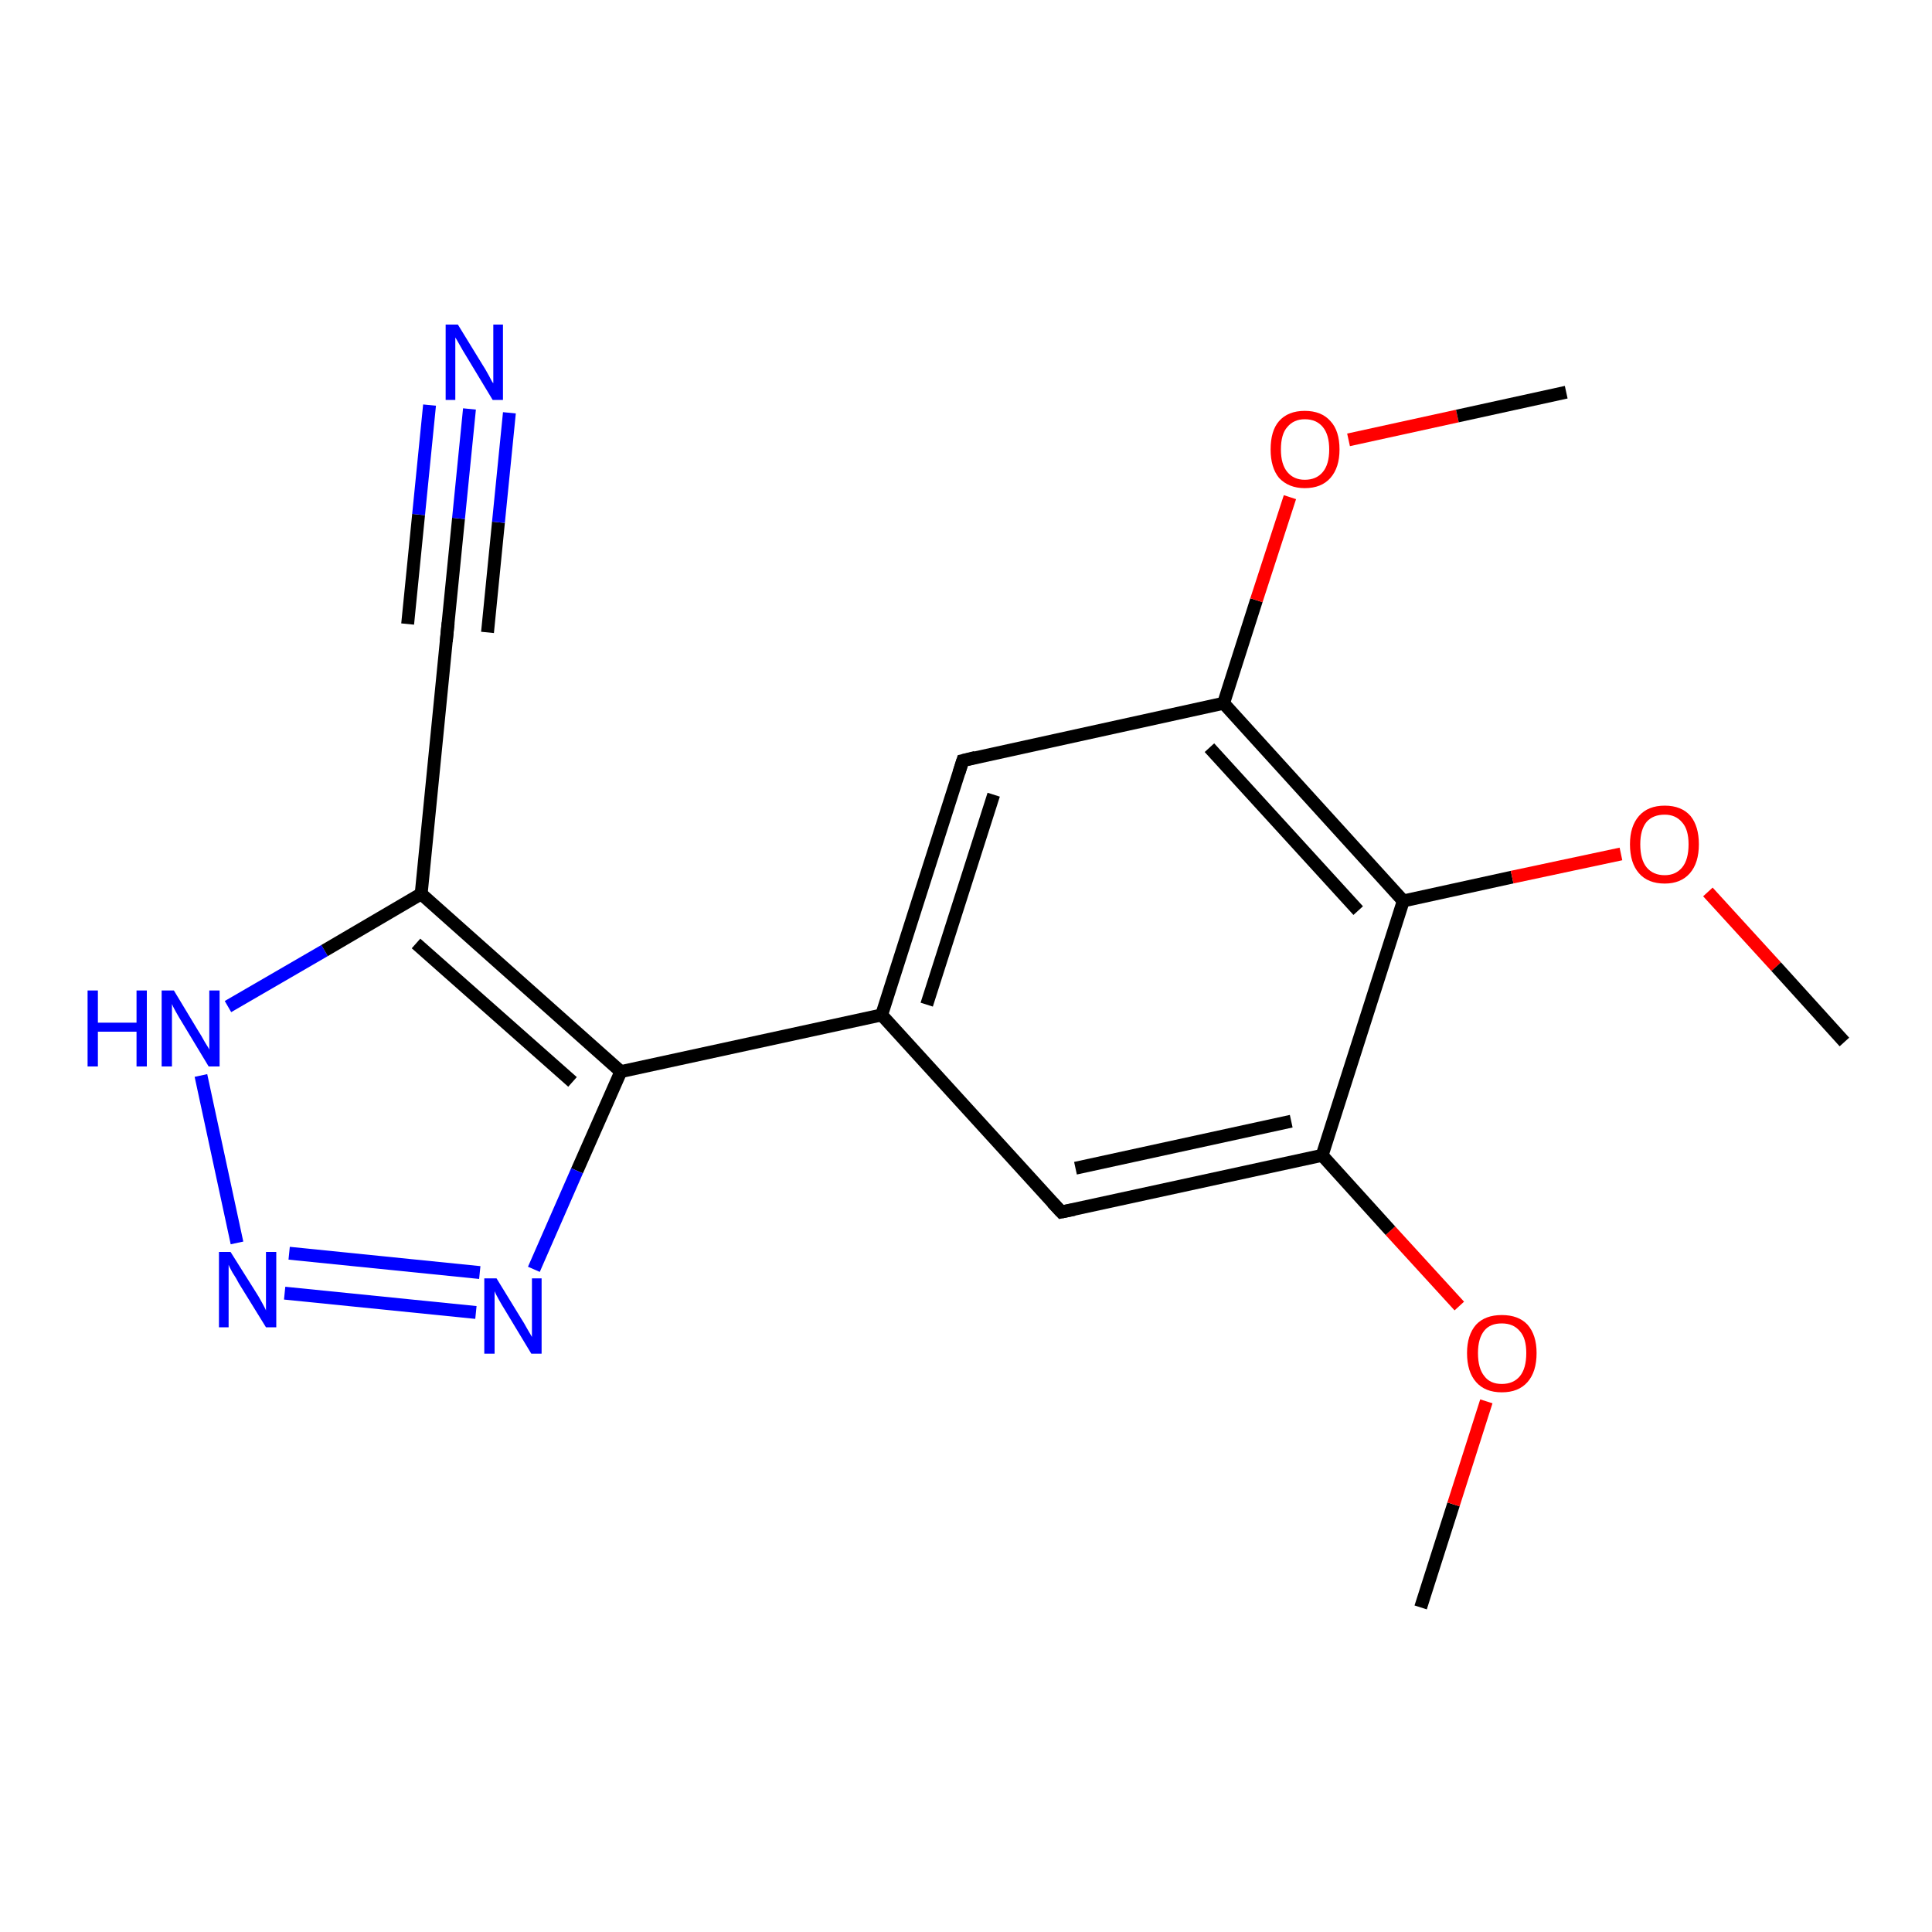<?xml version='1.0' encoding='iso-8859-1'?>
<svg version='1.1' baseProfile='full'
              xmlns='http://www.w3.org/2000/svg'
                      xmlns:rdkit='http://www.rdkit.org/xml'
                      xmlns:xlink='http://www.w3.org/1999/xlink'
                  xml:space='preserve'
width='300px' height='300px' viewBox='0 0 300 300'>
<!-- END OF HEADER -->
<rect style='opacity:1.0;fill:#FFFFFF;stroke:none' width='300.0' height='300.0' x='0.0' y='0.0'> </rect>
<path class='bond-0 atom-0 atom-1' d='M 220.6,249.6 L 225.7,233.6' style='fill:none;fill-rule:evenodd;stroke:#000000;stroke-width:2.0px;stroke-linecap:butt;stroke-linejoin:miter;stroke-opacity:1' />
<path class='bond-0 atom-0 atom-1' d='M 225.7,233.6 L 230.8,217.6' style='fill:none;fill-rule:evenodd;stroke:#FF0000;stroke-width:2.0px;stroke-linecap:butt;stroke-linejoin:miter;stroke-opacity:1' />
<path class='bond-1 atom-1 atom-2' d='M 226.6,202.8 L 215.9,191.1' style='fill:none;fill-rule:evenodd;stroke:#FF0000;stroke-width:2.0px;stroke-linecap:butt;stroke-linejoin:miter;stroke-opacity:1' />
<path class='bond-1 atom-1 atom-2' d='M 215.9,191.1 L 205.3,179.4' style='fill:none;fill-rule:evenodd;stroke:#000000;stroke-width:2.0px;stroke-linecap:butt;stroke-linejoin:miter;stroke-opacity:1' />
<path class='bond-2 atom-2 atom-3' d='M 205.3,179.4 L 164.8,188.2' style='fill:none;fill-rule:evenodd;stroke:#000000;stroke-width:2.0px;stroke-linecap:butt;stroke-linejoin:miter;stroke-opacity:1' />
<path class='bond-2 atom-2 atom-3' d='M 200.5,174.1 L 167.0,181.4' style='fill:none;fill-rule:evenodd;stroke:#000000;stroke-width:2.0px;stroke-linecap:butt;stroke-linejoin:miter;stroke-opacity:1' />
<path class='bond-3 atom-3 atom-4' d='M 164.8,188.2 L 136.9,157.6' style='fill:none;fill-rule:evenodd;stroke:#000000;stroke-width:2.0px;stroke-linecap:butt;stroke-linejoin:miter;stroke-opacity:1' />
<path class='bond-4 atom-4 atom-5' d='M 136.9,157.6 L 149.5,118.1' style='fill:none;fill-rule:evenodd;stroke:#000000;stroke-width:2.0px;stroke-linecap:butt;stroke-linejoin:miter;stroke-opacity:1' />
<path class='bond-4 atom-4 atom-5' d='M 143.9,156.0 L 154.3,123.4' style='fill:none;fill-rule:evenodd;stroke:#000000;stroke-width:2.0px;stroke-linecap:butt;stroke-linejoin:miter;stroke-opacity:1' />
<path class='bond-5 atom-5 atom-6' d='M 149.5,118.1 L 190.0,109.2' style='fill:none;fill-rule:evenodd;stroke:#000000;stroke-width:2.0px;stroke-linecap:butt;stroke-linejoin:miter;stroke-opacity:1' />
<path class='bond-6 atom-6 atom-7' d='M 190.0,109.2 L 195.1,93.2' style='fill:none;fill-rule:evenodd;stroke:#000000;stroke-width:2.0px;stroke-linecap:butt;stroke-linejoin:miter;stroke-opacity:1' />
<path class='bond-6 atom-6 atom-7' d='M 195.1,93.2 L 200.3,77.2' style='fill:none;fill-rule:evenodd;stroke:#FF0000;stroke-width:2.0px;stroke-linecap:butt;stroke-linejoin:miter;stroke-opacity:1' />
<path class='bond-7 atom-7 atom-8' d='M 209.4,68.3 L 226.3,64.6' style='fill:none;fill-rule:evenodd;stroke:#FF0000;stroke-width:2.0px;stroke-linecap:butt;stroke-linejoin:miter;stroke-opacity:1' />
<path class='bond-7 atom-7 atom-8' d='M 226.3,64.6 L 243.2,60.9' style='fill:none;fill-rule:evenodd;stroke:#000000;stroke-width:2.0px;stroke-linecap:butt;stroke-linejoin:miter;stroke-opacity:1' />
<path class='bond-8 atom-6 atom-9' d='M 190.0,109.2 L 217.9,139.9' style='fill:none;fill-rule:evenodd;stroke:#000000;stroke-width:2.0px;stroke-linecap:butt;stroke-linejoin:miter;stroke-opacity:1' />
<path class='bond-8 atom-6 atom-9' d='M 187.8,116.1 L 210.9,141.4' style='fill:none;fill-rule:evenodd;stroke:#000000;stroke-width:2.0px;stroke-linecap:butt;stroke-linejoin:miter;stroke-opacity:1' />
<path class='bond-9 atom-9 atom-10' d='M 217.9,139.9 L 234.8,136.2' style='fill:none;fill-rule:evenodd;stroke:#000000;stroke-width:2.0px;stroke-linecap:butt;stroke-linejoin:miter;stroke-opacity:1' />
<path class='bond-9 atom-9 atom-10' d='M 234.8,136.2 L 251.7,132.6' style='fill:none;fill-rule:evenodd;stroke:#FF0000;stroke-width:2.0px;stroke-linecap:butt;stroke-linejoin:miter;stroke-opacity:1' />
<path class='bond-10 atom-10 atom-11' d='M 265.2,138.5 L 275.8,150.1' style='fill:none;fill-rule:evenodd;stroke:#FF0000;stroke-width:2.0px;stroke-linecap:butt;stroke-linejoin:miter;stroke-opacity:1' />
<path class='bond-10 atom-10 atom-11' d='M 275.8,150.1 L 286.4,161.8' style='fill:none;fill-rule:evenodd;stroke:#000000;stroke-width:2.0px;stroke-linecap:butt;stroke-linejoin:miter;stroke-opacity:1' />
<path class='bond-11 atom-4 atom-12' d='M 136.9,157.6 L 96.4,166.4' style='fill:none;fill-rule:evenodd;stroke:#000000;stroke-width:2.0px;stroke-linecap:butt;stroke-linejoin:miter;stroke-opacity:1' />
<path class='bond-12 atom-12 atom-13' d='M 96.4,166.4 L 89.6,181.8' style='fill:none;fill-rule:evenodd;stroke:#000000;stroke-width:2.0px;stroke-linecap:butt;stroke-linejoin:miter;stroke-opacity:1' />
<path class='bond-12 atom-12 atom-13' d='M 89.6,181.8 L 82.9,197.1' style='fill:none;fill-rule:evenodd;stroke:#0000FF;stroke-width:2.0px;stroke-linecap:butt;stroke-linejoin:miter;stroke-opacity:1' />
<path class='bond-13 atom-13 atom-14' d='M 73.9,203.8 L 44.2,200.8' style='fill:none;fill-rule:evenodd;stroke:#0000FF;stroke-width:2.0px;stroke-linecap:butt;stroke-linejoin:miter;stroke-opacity:1' />
<path class='bond-13 atom-13 atom-14' d='M 74.5,197.6 L 44.9,194.6' style='fill:none;fill-rule:evenodd;stroke:#0000FF;stroke-width:2.0px;stroke-linecap:butt;stroke-linejoin:miter;stroke-opacity:1' />
<path class='bond-14 atom-14 atom-15' d='M 36.8,193.0 L 31.2,167.0' style='fill:none;fill-rule:evenodd;stroke:#0000FF;stroke-width:2.0px;stroke-linecap:butt;stroke-linejoin:miter;stroke-opacity:1' />
<path class='bond-15 atom-15 atom-16' d='M 35.4,156.3 L 50.4,147.6' style='fill:none;fill-rule:evenodd;stroke:#0000FF;stroke-width:2.0px;stroke-linecap:butt;stroke-linejoin:miter;stroke-opacity:1' />
<path class='bond-15 atom-15 atom-16' d='M 50.4,147.6 L 65.4,138.8' style='fill:none;fill-rule:evenodd;stroke:#000000;stroke-width:2.0px;stroke-linecap:butt;stroke-linejoin:miter;stroke-opacity:1' />
<path class='bond-16 atom-16 atom-17' d='M 65.4,138.8 L 69.5,97.5' style='fill:none;fill-rule:evenodd;stroke:#000000;stroke-width:2.0px;stroke-linecap:butt;stroke-linejoin:miter;stroke-opacity:1' />
<path class='bond-17 atom-17 atom-18' d='M 69.5,97.5 L 71.2,80.5' style='fill:none;fill-rule:evenodd;stroke:#000000;stroke-width:2.0px;stroke-linecap:butt;stroke-linejoin:miter;stroke-opacity:1' />
<path class='bond-17 atom-17 atom-18' d='M 71.2,80.5 L 72.9,63.5' style='fill:none;fill-rule:evenodd;stroke:#0000FF;stroke-width:2.0px;stroke-linecap:butt;stroke-linejoin:miter;stroke-opacity:1' />
<path class='bond-17 atom-17 atom-18' d='M 63.3,96.9 L 65.0,79.9' style='fill:none;fill-rule:evenodd;stroke:#000000;stroke-width:2.0px;stroke-linecap:butt;stroke-linejoin:miter;stroke-opacity:1' />
<path class='bond-17 atom-17 atom-18' d='M 65.0,79.9 L 66.7,62.9' style='fill:none;fill-rule:evenodd;stroke:#0000FF;stroke-width:2.0px;stroke-linecap:butt;stroke-linejoin:miter;stroke-opacity:1' />
<path class='bond-17 atom-17 atom-18' d='M 75.7,98.2 L 77.4,81.1' style='fill:none;fill-rule:evenodd;stroke:#000000;stroke-width:2.0px;stroke-linecap:butt;stroke-linejoin:miter;stroke-opacity:1' />
<path class='bond-17 atom-17 atom-18' d='M 77.4,81.1 L 79.1,64.1' style='fill:none;fill-rule:evenodd;stroke:#0000FF;stroke-width:2.0px;stroke-linecap:butt;stroke-linejoin:miter;stroke-opacity:1' />
<path class='bond-18 atom-9 atom-2' d='M 217.9,139.9 L 205.3,179.4' style='fill:none;fill-rule:evenodd;stroke:#000000;stroke-width:2.0px;stroke-linecap:butt;stroke-linejoin:miter;stroke-opacity:1' />
<path class='bond-19 atom-16 atom-12' d='M 65.4,138.8 L 96.4,166.4' style='fill:none;fill-rule:evenodd;stroke:#000000;stroke-width:2.0px;stroke-linecap:butt;stroke-linejoin:miter;stroke-opacity:1' />
<path class='bond-19 atom-16 atom-12' d='M 64.6,146.5 L 88.9,168.0' style='fill:none;fill-rule:evenodd;stroke:#000000;stroke-width:2.0px;stroke-linecap:butt;stroke-linejoin:miter;stroke-opacity:1' />
<path d='M 166.8,187.8 L 164.8,188.2 L 163.4,186.7' style='fill:none;stroke:#000000;stroke-width:2.0px;stroke-linecap:butt;stroke-linejoin:miter;stroke-opacity:1;' />
<path d='M 148.9,120.0 L 149.5,118.1 L 151.5,117.6' style='fill:none;stroke:#000000;stroke-width:2.0px;stroke-linecap:butt;stroke-linejoin:miter;stroke-opacity:1;' />
<path d='M 69.3,99.6 L 69.5,97.5 L 69.6,96.7' style='fill:none;stroke:#000000;stroke-width:2.0px;stroke-linecap:butt;stroke-linejoin:miter;stroke-opacity:1;' />
<path class='atom-1' d='M 227.8 210.1
Q 227.8 207.3, 229.2 205.7
Q 230.6 204.2, 233.2 204.2
Q 235.8 204.2, 237.2 205.7
Q 238.6 207.3, 238.6 210.1
Q 238.6 213.0, 237.2 214.6
Q 235.8 216.2, 233.2 216.2
Q 230.6 216.2, 229.2 214.6
Q 227.8 213.0, 227.8 210.1
M 233.2 214.9
Q 235.0 214.9, 236.0 213.7
Q 237.0 212.5, 237.0 210.1
Q 237.0 207.8, 236.0 206.7
Q 235.0 205.5, 233.2 205.5
Q 231.4 205.5, 230.5 206.6
Q 229.5 207.8, 229.5 210.1
Q 229.5 212.5, 230.5 213.7
Q 231.4 214.9, 233.2 214.9
' fill='#FF0000'/>
<path class='atom-7' d='M 197.3 69.8
Q 197.3 66.9, 198.6 65.4
Q 200.0 63.8, 202.6 63.8
Q 205.2 63.8, 206.6 65.4
Q 208.0 66.9, 208.0 69.8
Q 208.0 72.6, 206.6 74.2
Q 205.2 75.8, 202.6 75.8
Q 200.1 75.8, 198.6 74.2
Q 197.3 72.6, 197.3 69.8
M 202.6 74.5
Q 204.4 74.5, 205.4 73.3
Q 206.4 72.1, 206.4 69.8
Q 206.4 67.5, 205.4 66.3
Q 204.4 65.1, 202.6 65.1
Q 200.9 65.1, 199.9 66.3
Q 198.9 67.4, 198.9 69.8
Q 198.9 72.1, 199.9 73.3
Q 200.9 74.5, 202.6 74.5
' fill='#FF0000'/>
<path class='atom-10' d='M 253.1 131.1
Q 253.1 128.3, 254.5 126.7
Q 255.9 125.1, 258.5 125.1
Q 261.1 125.1, 262.5 126.7
Q 263.8 128.3, 263.8 131.1
Q 263.8 134.0, 262.4 135.6
Q 261.0 137.2, 258.5 137.2
Q 255.9 137.2, 254.5 135.6
Q 253.1 134.0, 253.1 131.1
M 258.5 135.9
Q 260.2 135.9, 261.2 134.7
Q 262.2 133.5, 262.2 131.1
Q 262.2 128.8, 261.2 127.7
Q 260.2 126.5, 258.5 126.5
Q 256.7 126.5, 255.7 127.6
Q 254.7 128.8, 254.7 131.1
Q 254.7 133.5, 255.7 134.7
Q 256.7 135.9, 258.5 135.9
' fill='#FF0000'/>
<path class='atom-13' d='M 77.1 198.5
L 80.9 204.7
Q 81.3 205.3, 81.9 206.4
Q 82.6 207.6, 82.6 207.6
L 82.6 198.5
L 84.1 198.5
L 84.1 210.2
L 82.5 210.2
L 78.4 203.4
Q 77.9 202.6, 77.4 201.7
Q 76.9 200.8, 76.8 200.5
L 76.8 210.2
L 75.2 210.2
L 75.2 198.5
L 77.1 198.5
' fill='#0000FF'/>
<path class='atom-14' d='M 35.8 194.4
L 39.7 200.6
Q 40.1 201.2, 40.7 202.3
Q 41.3 203.4, 41.3 203.5
L 41.3 194.4
L 42.9 194.4
L 42.9 206.1
L 41.3 206.1
L 37.1 199.3
Q 36.7 198.5, 36.1 197.6
Q 35.6 196.7, 35.5 196.4
L 35.5 206.1
L 34.0 206.1
L 34.0 194.4
L 35.8 194.4
' fill='#0000FF'/>
<path class='atom-15' d='M 13.6 153.8
L 15.2 153.8
L 15.2 158.8
L 21.2 158.8
L 21.2 153.8
L 22.8 153.8
L 22.8 165.6
L 21.2 165.6
L 21.2 160.2
L 15.2 160.2
L 15.2 165.6
L 13.6 165.6
L 13.6 153.8
' fill='#0000FF'/>
<path class='atom-15' d='M 27.0 153.8
L 30.8 160.1
Q 31.2 160.7, 31.8 161.8
Q 32.5 162.9, 32.5 163.0
L 32.5 153.8
L 34.1 153.8
L 34.1 165.6
L 32.4 165.6
L 28.3 158.8
Q 27.8 158.0, 27.3 157.1
Q 26.8 156.2, 26.7 155.9
L 26.7 165.6
L 25.1 165.6
L 25.1 153.8
L 27.0 153.8
' fill='#0000FF'/>
<path class='atom-18' d='M 71.1 50.4
L 74.9 56.6
Q 75.3 57.2, 75.9 58.3
Q 76.5 59.5, 76.6 59.5
L 76.6 50.4
L 78.1 50.4
L 78.1 62.1
L 76.5 62.1
L 72.4 55.3
Q 71.9 54.5, 71.4 53.6
Q 70.9 52.7, 70.7 52.4
L 70.7 62.1
L 69.2 62.1
L 69.2 50.4
L 71.1 50.4
' fill='#0000FF'/>
</svg>

